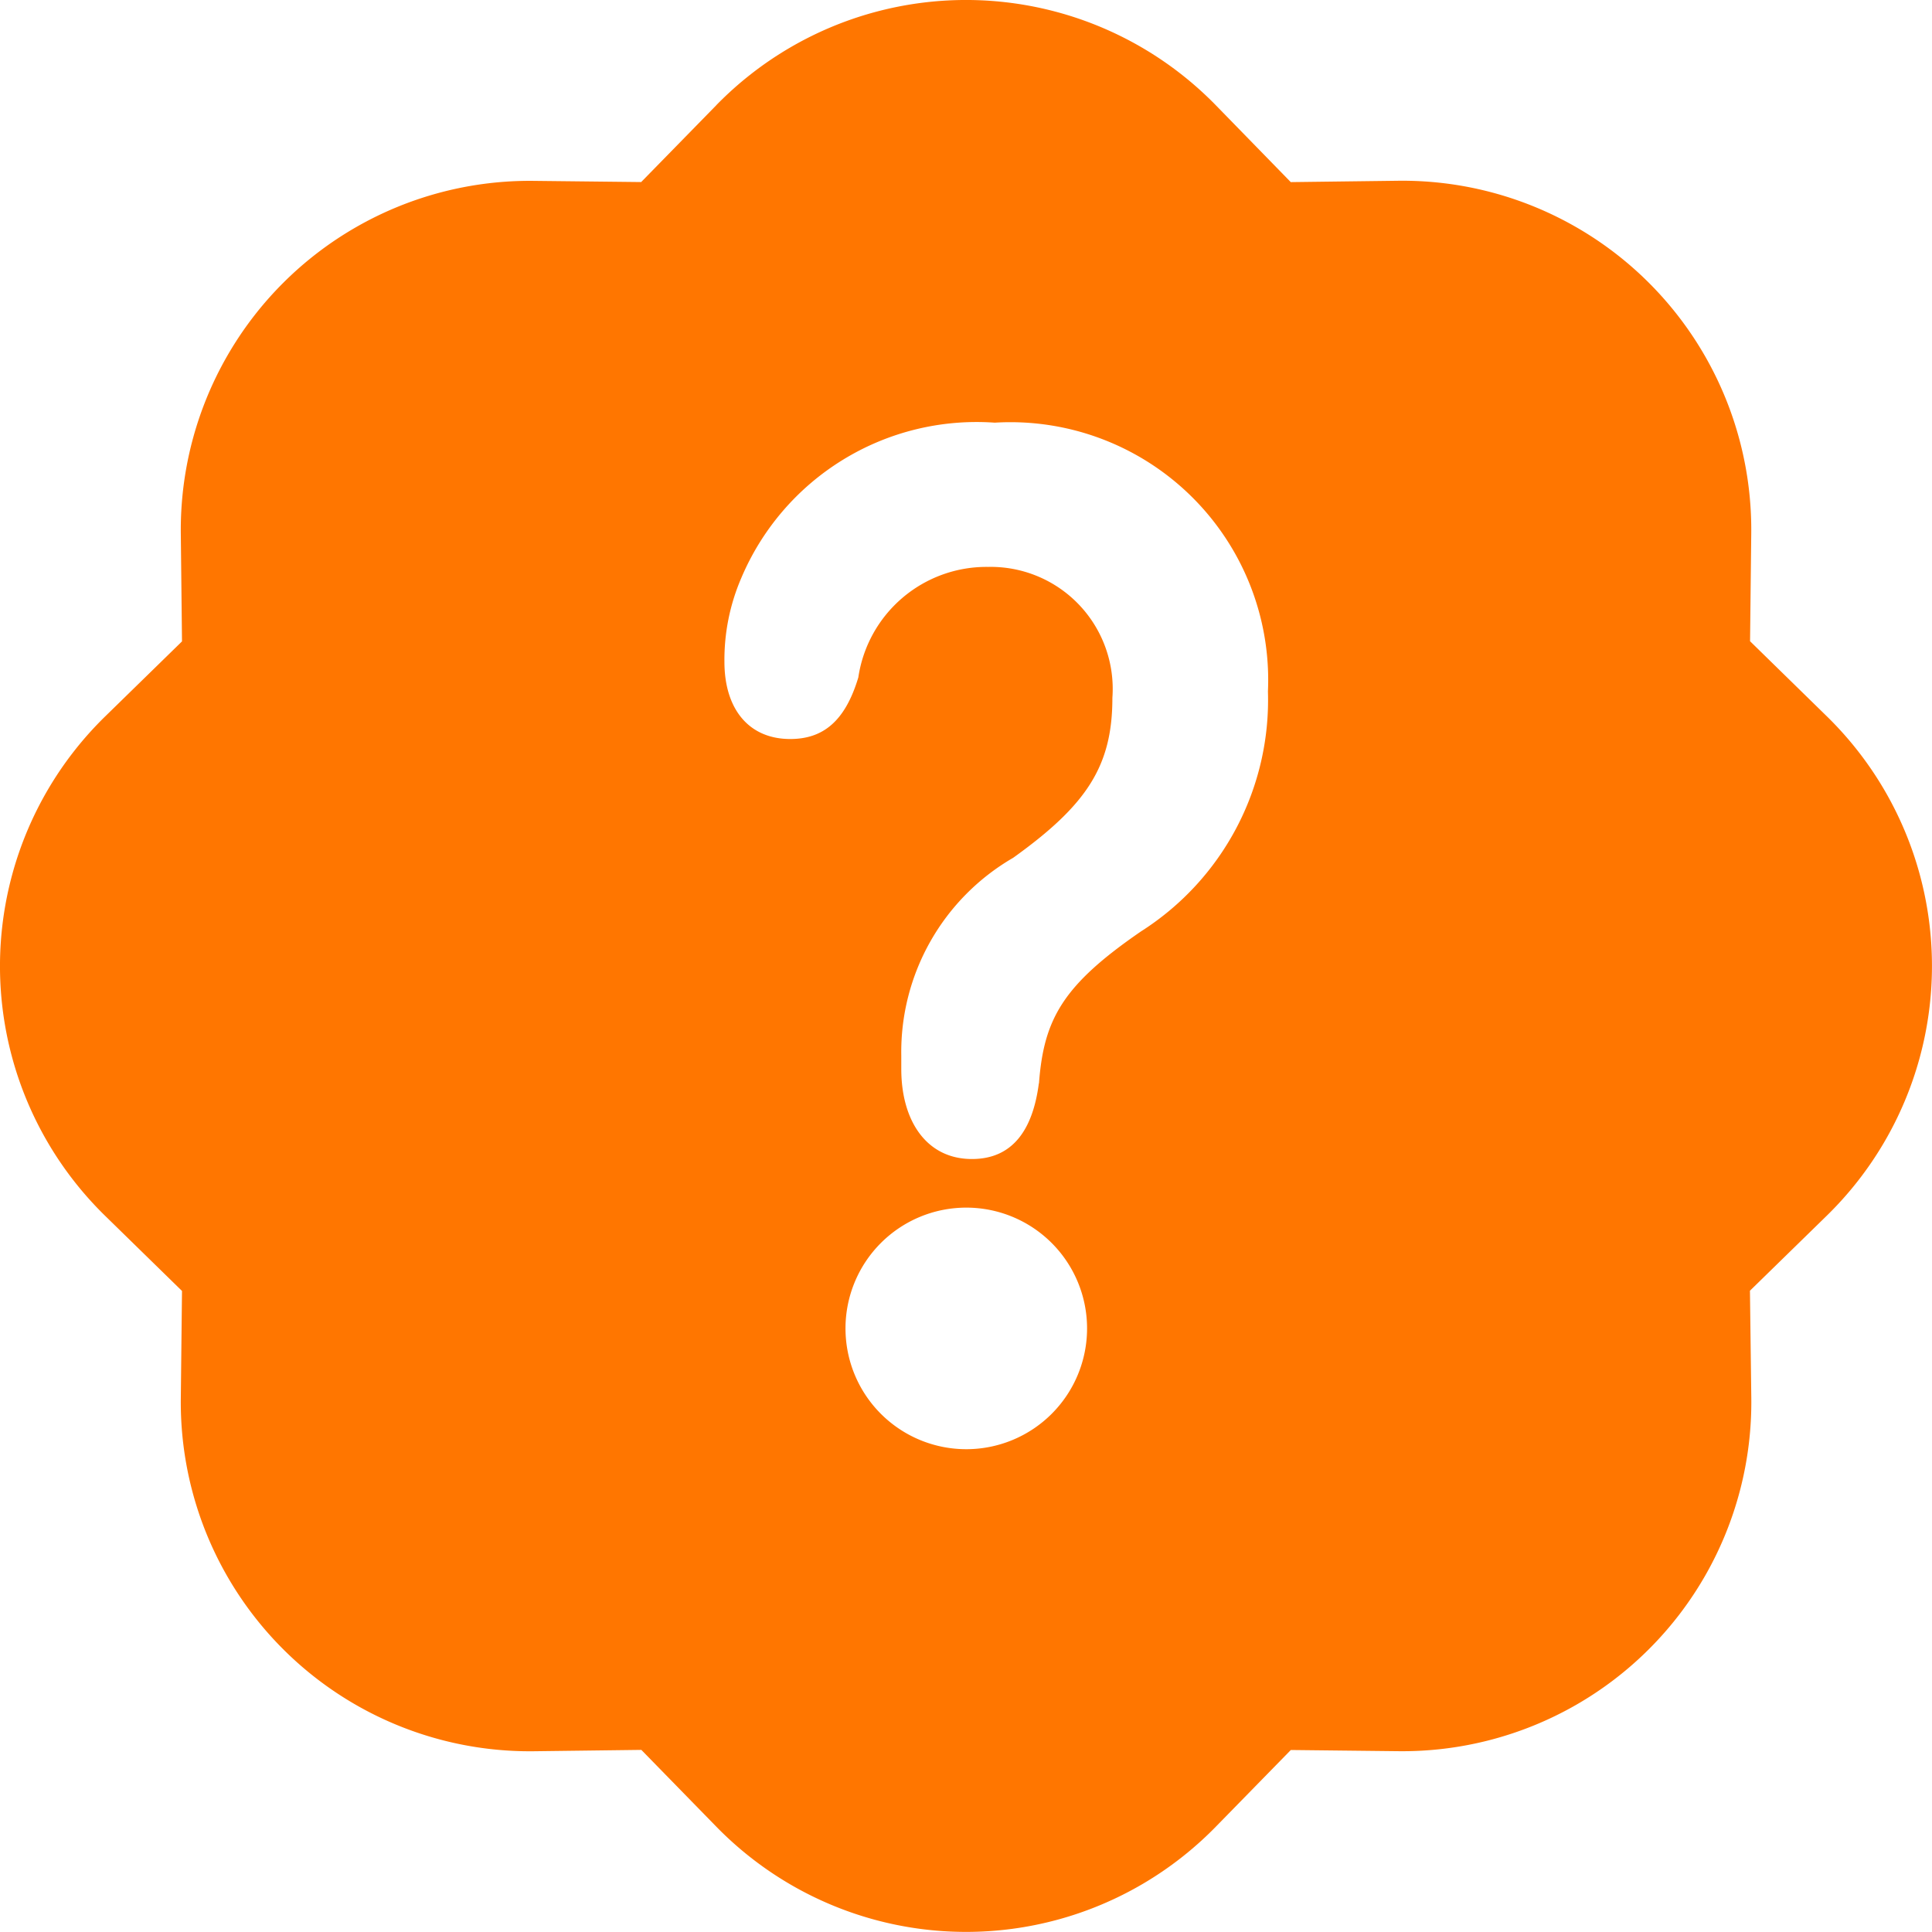 <svg xmlns="http://www.w3.org/2000/svg" width="34.182" height="34.185" viewBox="0 0 34.182 34.185">
  <path id="co_se_deje" d="M12.676,1.859a6.175,6.175,0,0,1,8.833,0l1.329,1.363,1.9-.024a6.175,6.175,0,0,1,6.247,6.247l-.021,1.9,1.359,1.329a6.175,6.175,0,0,1,0,8.833l-1.361,1.329.024,1.9a6.175,6.175,0,0,1-6.247,6.247l-1.9-.021-1.329,1.359a6.175,6.175,0,0,1-8.833,0l-1.329-1.361-1.9.024A6.175,6.175,0,0,1,3.2,24.74l.021-1.9L1.86,21.51a6.175,6.175,0,0,1,0-8.833l1.361-1.329L3.2,9.446A6.175,6.175,0,0,1,9.445,3.2l1.9.021,1.329-1.359ZM14.96,23.5A2.137,2.137,0,1,0,17.1,21.366,2.137,2.137,0,0,0,14.96,23.5Zm3.423-4.331c.085-1.141.423-1.741,1.808-2.692a4.851,4.851,0,0,0,2.243-4.243A4.561,4.561,0,0,0,17.6,7.478a4.52,4.52,0,0,0-4.487,2.756,3.654,3.654,0,0,0-.295,1.474c0,.84.434,1.367,1.164,1.367.581,0,.972-.314,1.205-1.09a2.292,2.292,0,0,1,2.295-1.955,2.159,2.159,0,0,1,2.2,2.316c0,1.2-.444,1.891-1.756,2.831a3.971,3.971,0,0,0-1.979,3.5v.237c0,.914.444,1.592,1.25,1.592.718,0,1.077-.513,1.184-1.34Z" transform="translate(-0.001 0)" fill="#ff7600"/>
</svg>
